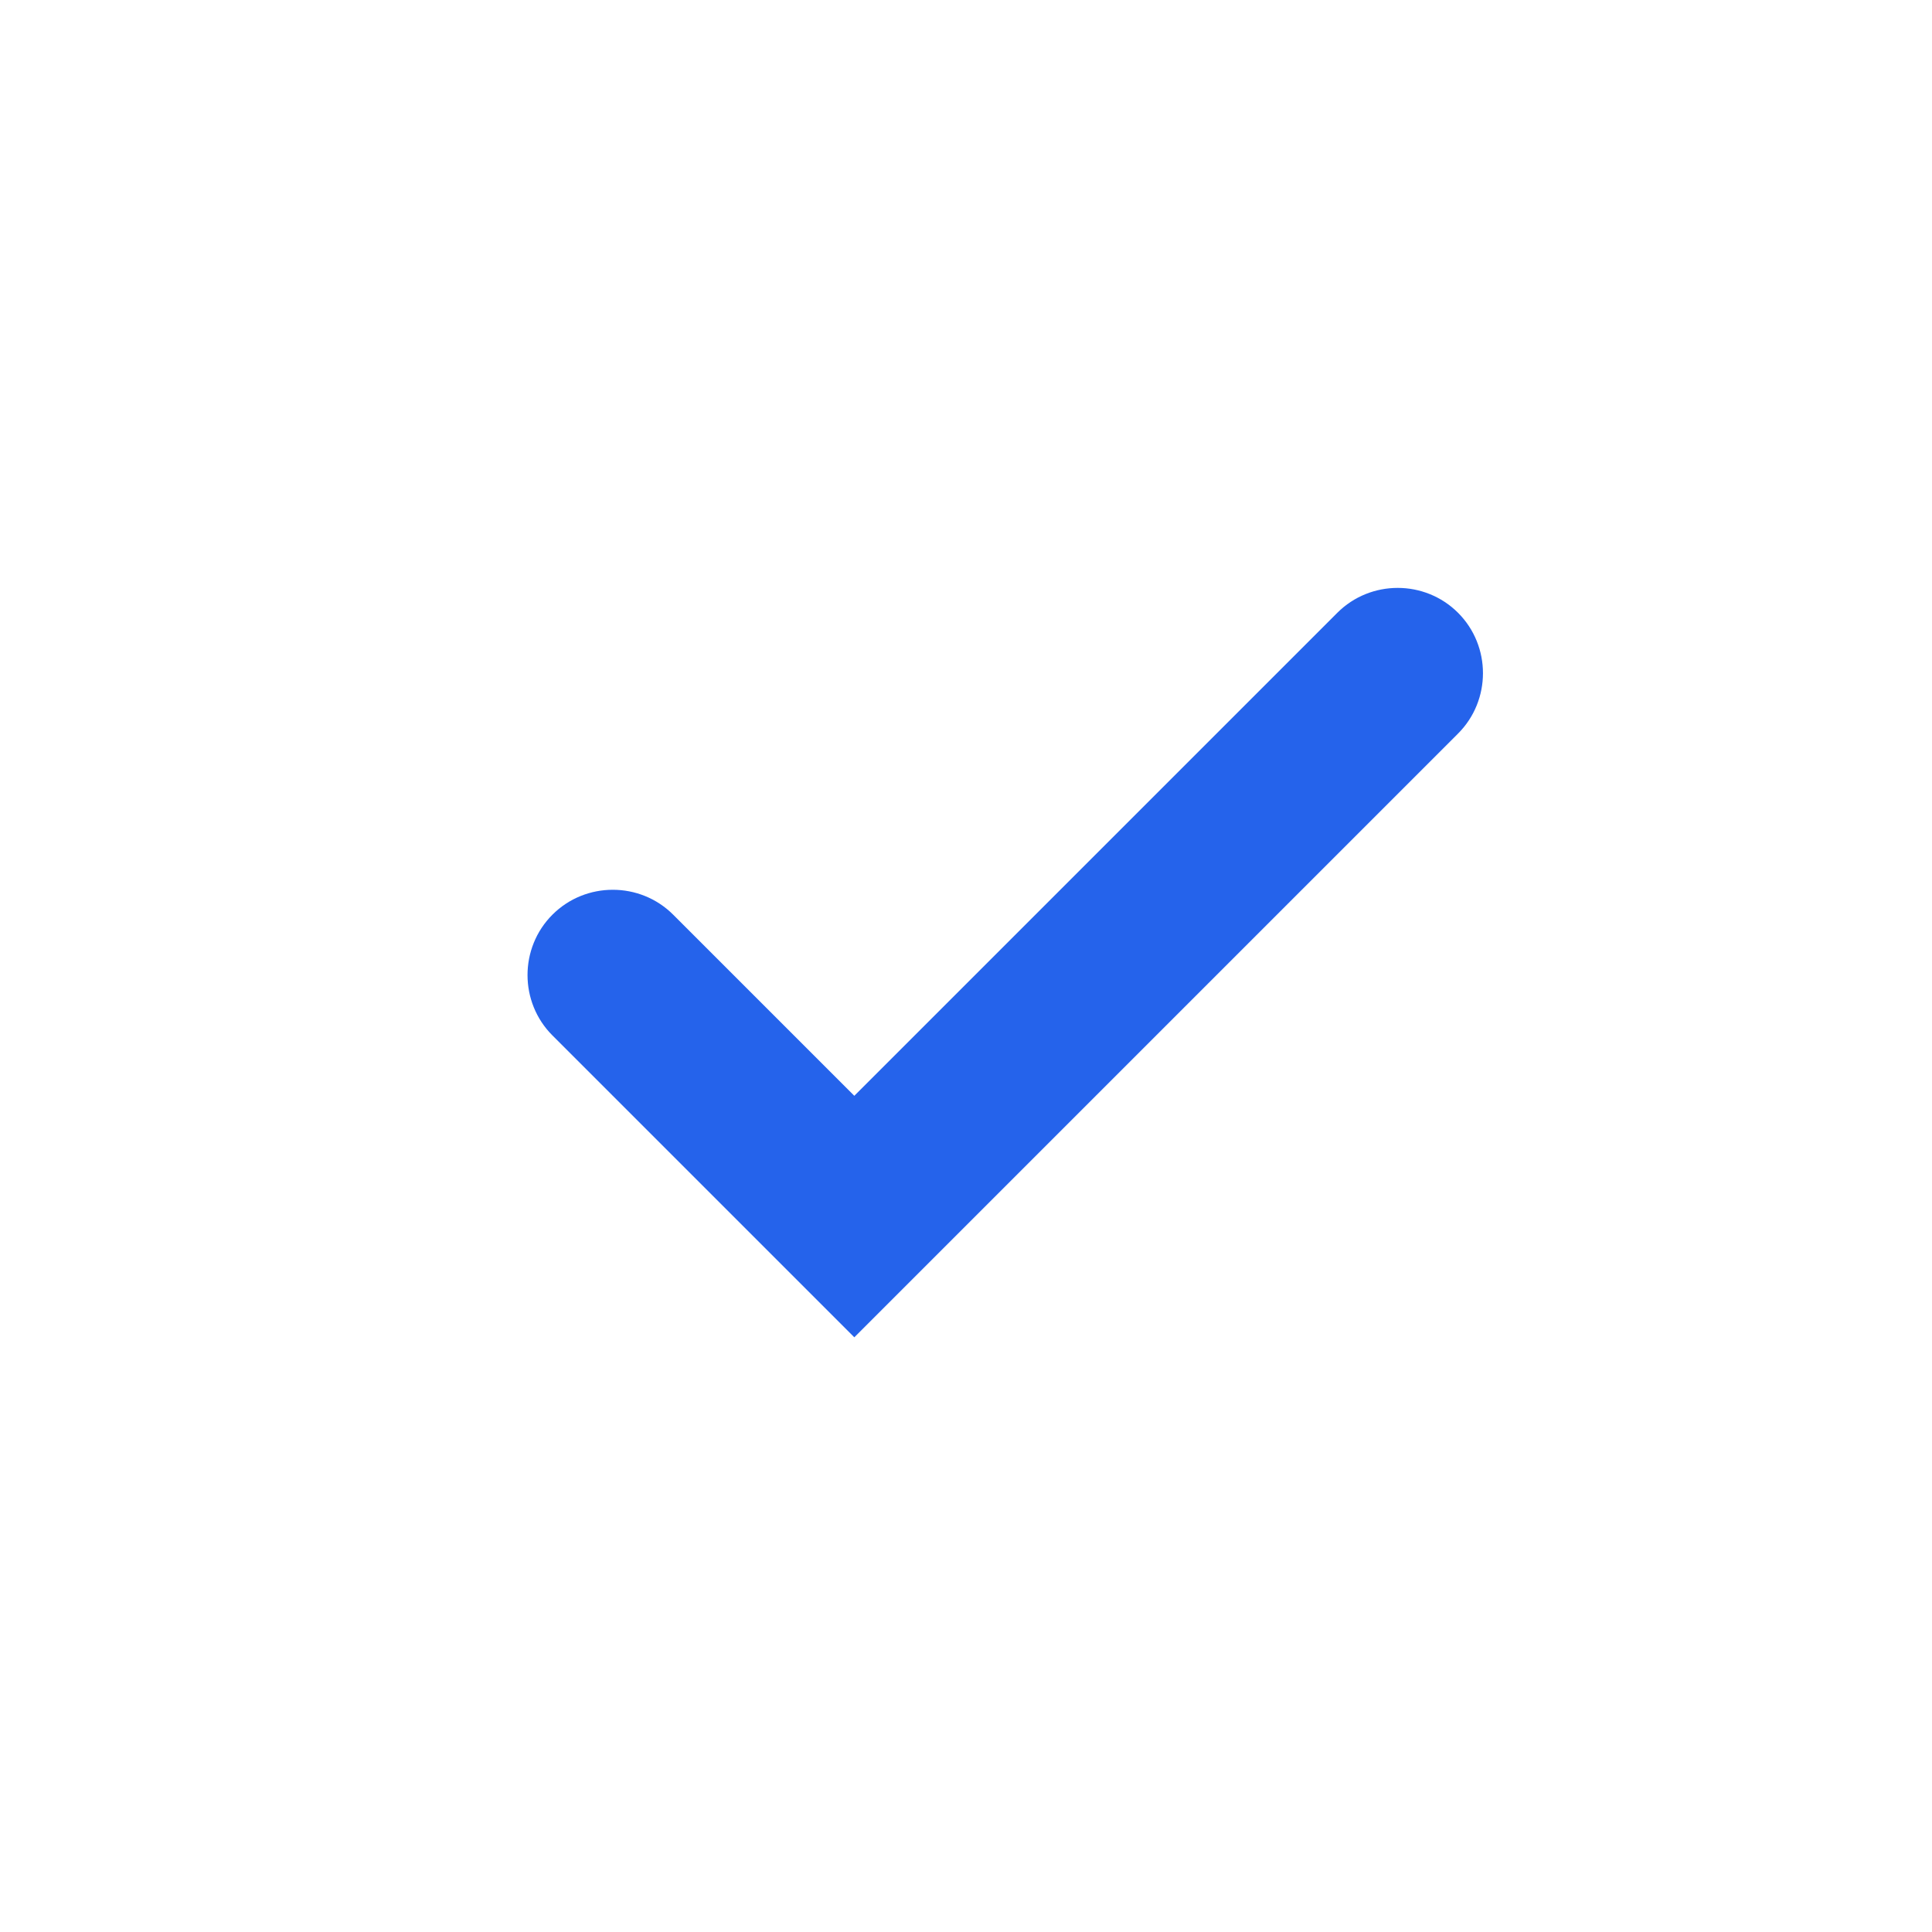 <svg xmlns="http://www.w3.org/2000/svg" viewBox="0 0 64 64">
  <!-- Circle background is optional; remove the circle if you want only the check mark -->
  <circle cx="32" cy="32" r="32" fill="none"></circle>
  <!-- Check mark icon -->
  <path fill="rgb(37, 99, 235)" d="M28.3 44.3l-10-10c-1.1-1.1-1.1-2.9 0-4 1.1-1.1 2.9-1.1 4 0l6 6 16-16c1.1-1.1 2.9-1.1 4 0s1.1 2.9 0 4L28.3 44.3z"></path>
</svg>
